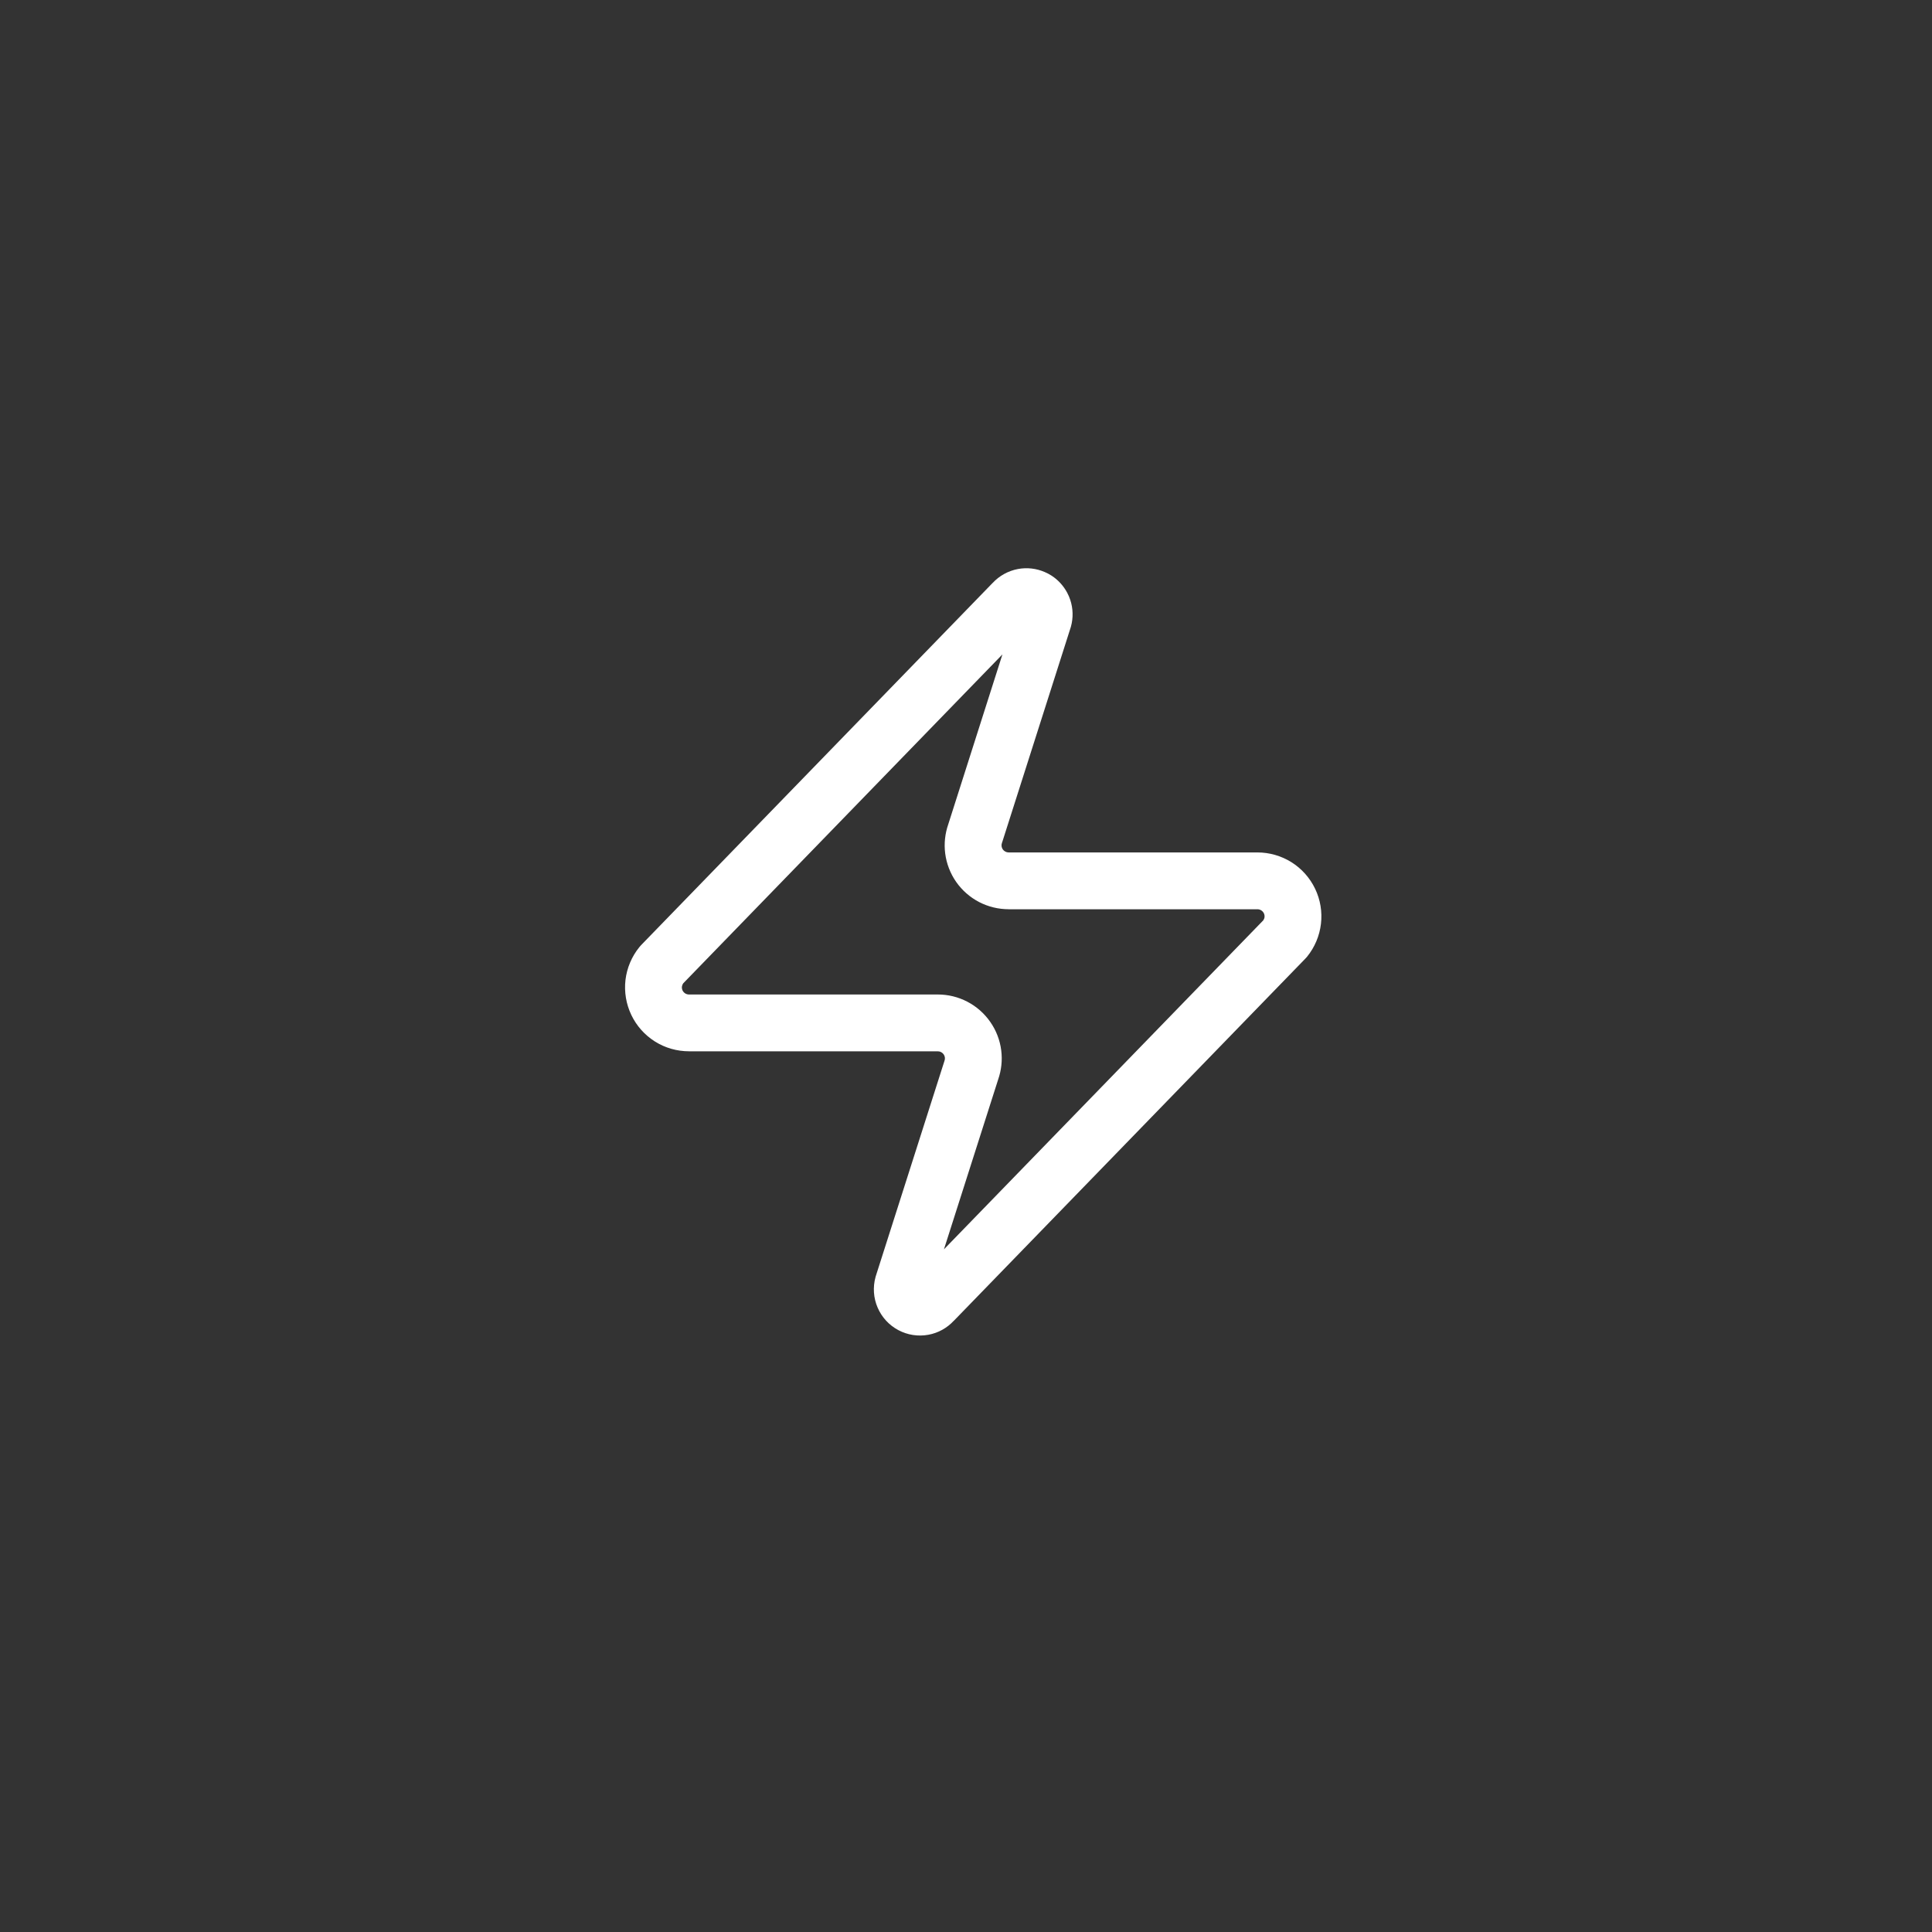 <?xml version="1.0" encoding="UTF-8"?>
<svg xmlns="http://www.w3.org/2000/svg" width="68" height="68" viewBox="0 0 68 68" fill="none">
  <rect x="0" y="0" width="68" height="68" fill="#333333" stroke="none"/>
  <path d="M35.831 20.027C36.148 19.968 36.474 20.006 36.769 20.133L36.894 20.192L37.012 20.261C37.242 20.411 37.431 20.617 37.56 20.859L37.62 20.983L37.669 21.112C37.77 21.416 37.779 21.744 37.693 22.055C37.69 22.068 37.686 22.082 37.681 22.094L35.282 29.619C35.277 29.634 35.271 29.65 35.266 29.666C35.252 29.703 35.247 29.744 35.252 29.784C35.257 29.824 35.272 29.863 35.295 29.896C35.318 29.929 35.349 29.956 35.385 29.974C35.42 29.993 35.46 30.003 35.501 30.003H44.254C44.678 30.002 45.095 30.122 45.455 30.347C45.816 30.574 46.104 30.898 46.288 31.282C46.472 31.666 46.543 32.094 46.493 32.517C46.443 32.94 46.274 33.34 46.006 33.671C45.987 33.694 45.968 33.716 45.947 33.737L33.572 46.487L33.571 46.486C33.334 46.742 33.022 46.916 32.678 46.979C32.315 47.046 31.94 46.988 31.615 46.814C31.29 46.64 31.034 46.361 30.889 46.022C30.743 45.684 30.718 45.305 30.815 44.95L30.826 44.912L33.227 37.386L33.242 37.34C33.256 37.303 33.262 37.261 33.257 37.221C33.252 37.181 33.237 37.143 33.214 37.11C33.191 37.077 33.16 37.05 33.124 37.031C33.088 37.012 33.048 37.002 33.008 37.003H24.254V37.002C23.829 37.002 23.413 36.885 23.054 36.659C22.693 36.432 22.404 36.108 22.221 35.724C22.037 35.34 21.966 34.912 22.015 34.489C22.066 34.066 22.235 33.666 22.503 33.336L22.561 33.269L34.936 20.519V20.52C35.174 20.264 35.487 20.091 35.831 20.027ZM24.046 34.611C24.023 34.645 24.007 34.683 24.002 34.723C23.996 34.77 24.004 34.818 24.024 34.861C24.045 34.904 24.077 34.939 24.117 34.965C24.157 34.99 24.204 35.003 24.251 35.003H33.004C33.367 35.002 33.725 35.089 34.047 35.257C34.37 35.425 34.646 35.669 34.854 35.968C35.062 36.266 35.195 36.61 35.24 36.971C35.284 37.316 35.246 37.666 35.132 37.994L33.224 43.972L44.462 32.394C44.485 32.361 44.502 32.323 44.507 32.282C44.512 32.235 44.505 32.188 44.484 32.145C44.464 32.103 44.431 32.067 44.392 32.042C44.352 32.017 44.305 32.002 44.258 32.003H35.504V32.002C35.141 32.002 34.784 31.916 34.462 31.749C34.139 31.581 33.861 31.337 33.653 31.039C33.445 30.74 33.313 30.395 33.267 30.034C33.224 29.688 33.262 29.338 33.377 29.009L35.282 23.033L24.046 34.611Z" fill="white"></path>
</svg>
